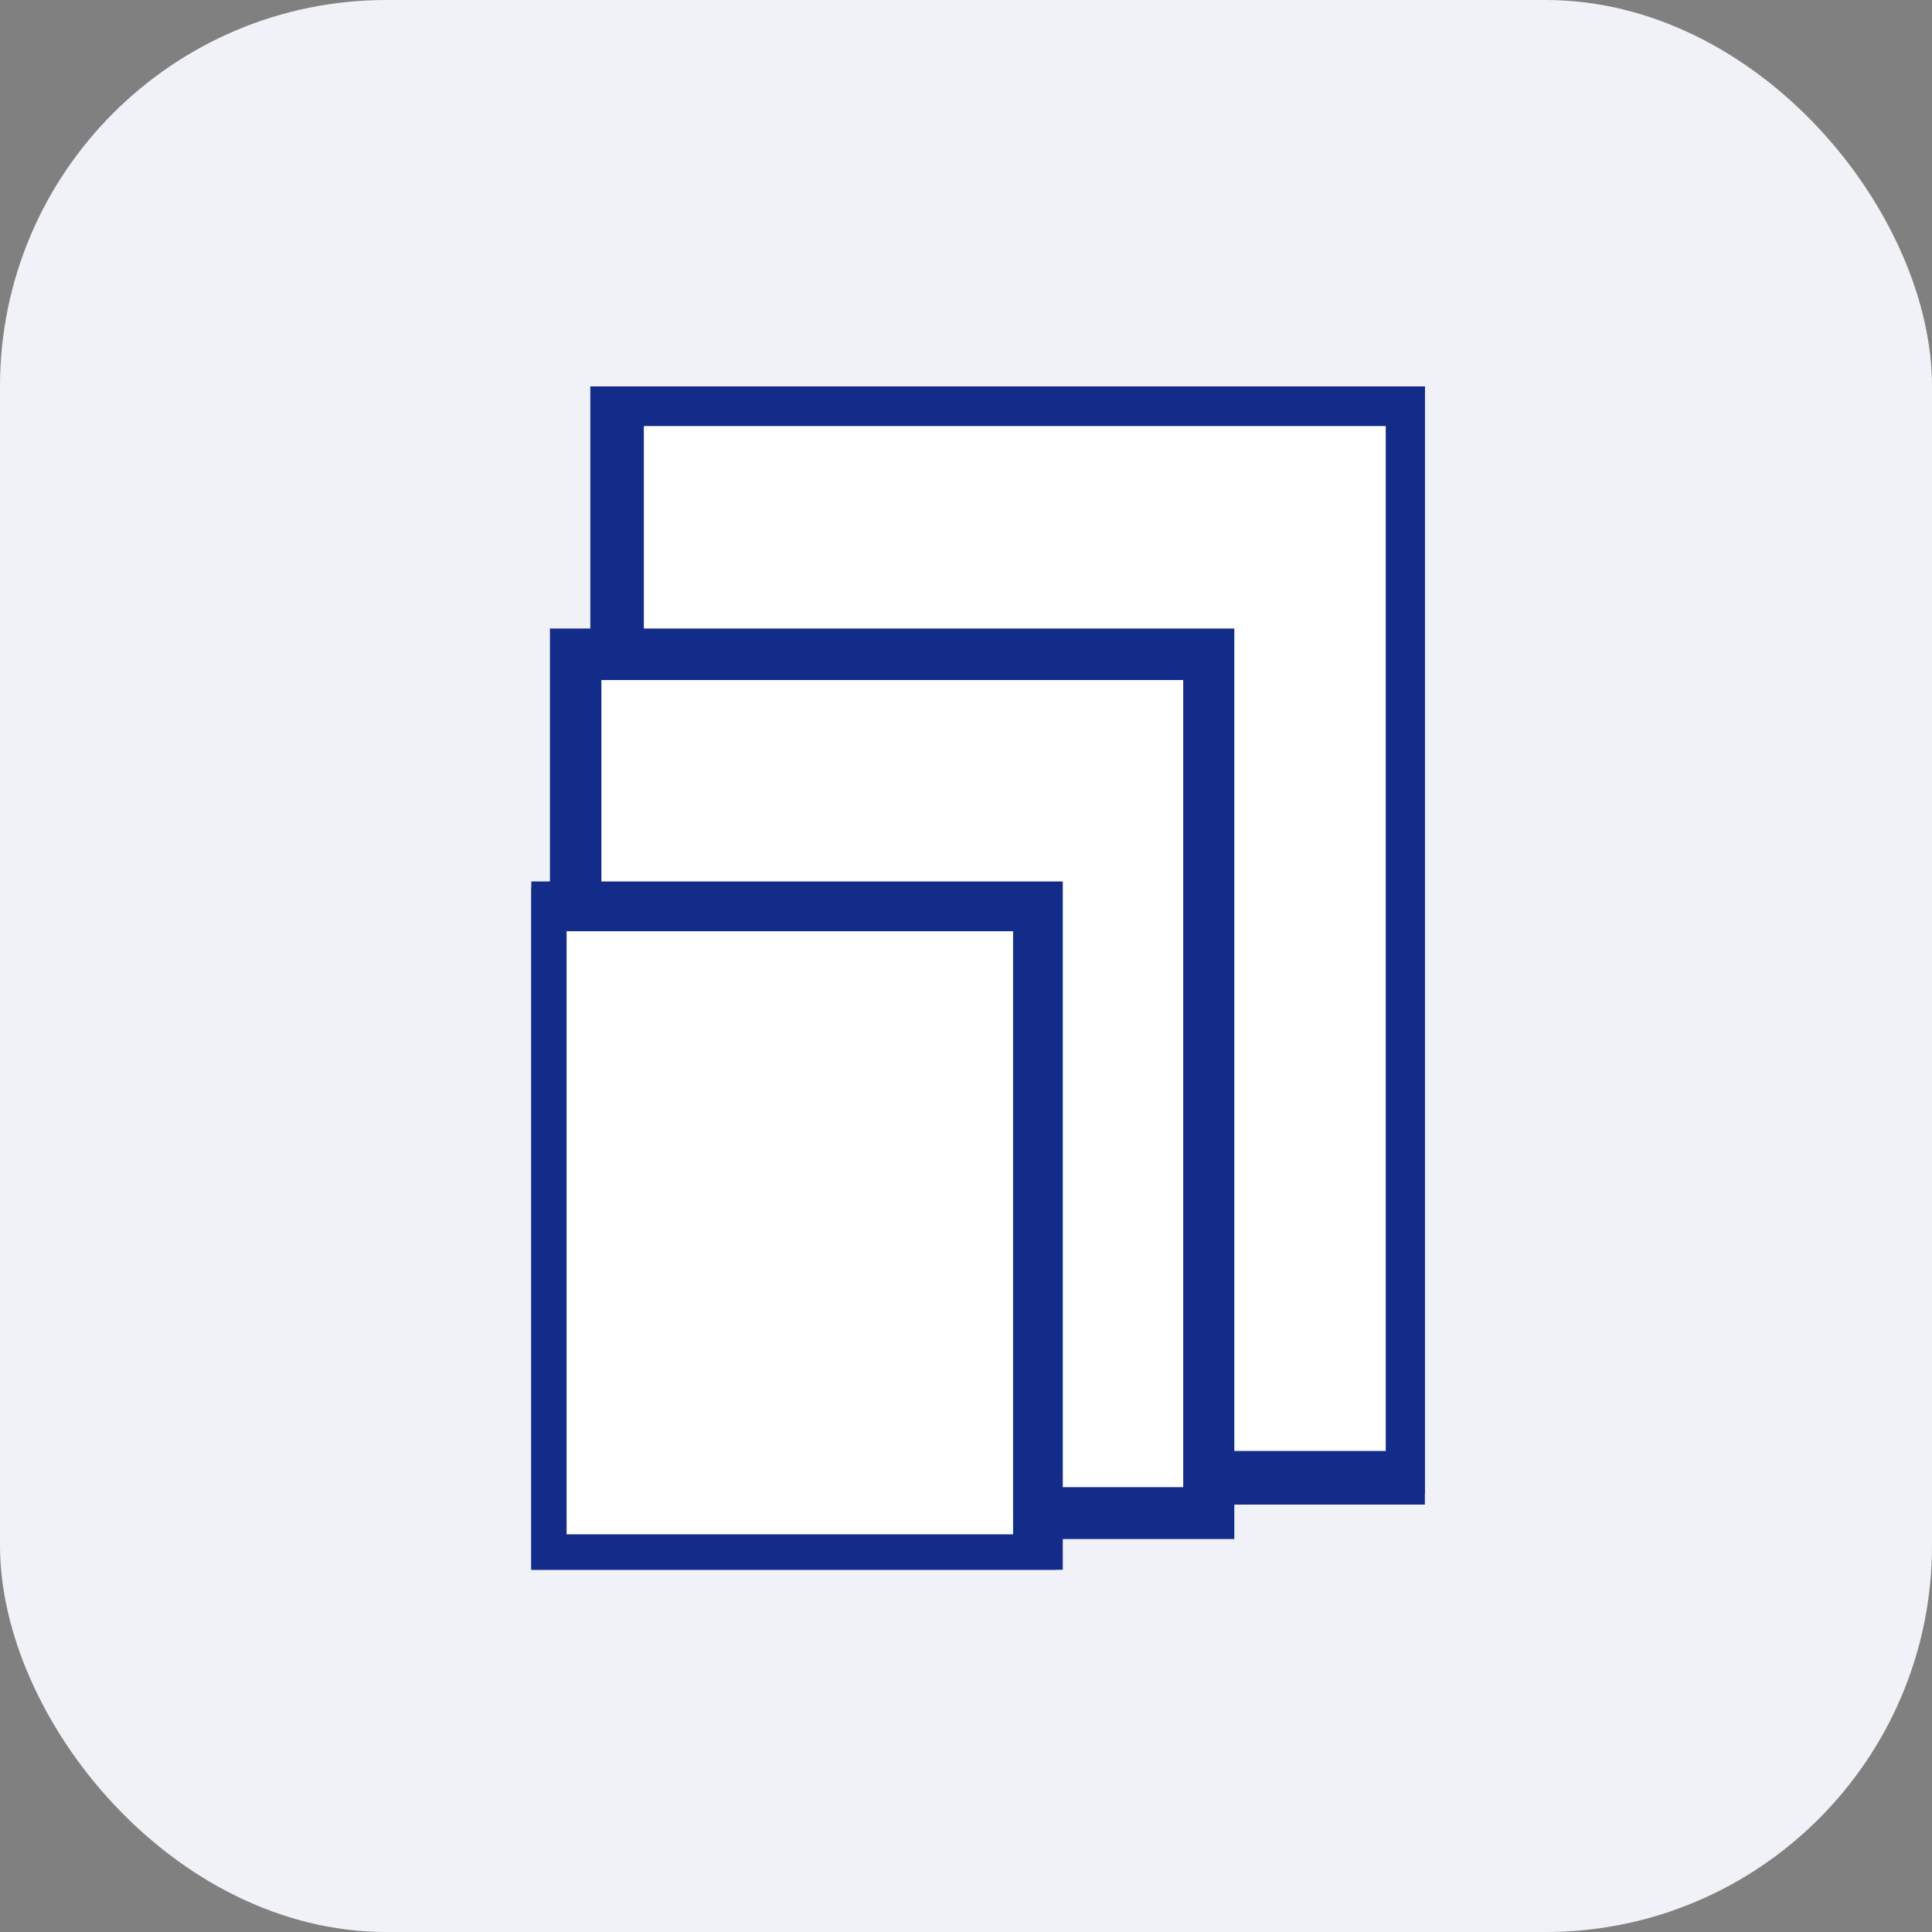 <svg width="80" height="80" viewBox="0 0 80 80" fill="none" xmlns="http://www.w3.org/2000/svg">
<rect x="0" y="0" width="80" height="80" fill="#808080" stroke="none"/>
<rect width="80" height="80" rx="16" fill="#F0F2F8"/>
<g clip-path="url(#clip0_2002_204)">
<path d="M58.28 16.743H25.761V60.98H58.28V16.743Z" fill="white"/>
<path d="M58.28 16.743H25.761V60.98H58.28V16.743Z" stroke="#132C89" stroke-width="1.799" stroke-miterlimit="10"/>
<path d="M58.683 16.306H25.343V61.402H58.683V16.306Z" stroke="#132C89" stroke-width="1.799" stroke-miterlimit="10"/>
<path d="M49.894 27.259H24.003V62.48H49.894V27.259Z" fill="white"/>
<path d="M49.894 27.259H24.003V62.48H49.894V27.259Z" stroke="#132C89" stroke-width="1.799" stroke-miterlimit="10"/>
<path d="M50.211 26.925H23.671V62.83H50.211V26.925Z" stroke="#132C89" stroke-width="1.799" stroke-miterlimit="10"/>
<path d="M42.849 37.66H22.562V64.432H42.849V37.66Z" fill="white"/>
<path d="M42.849 37.66H22.562V64.432H42.849V37.66Z" stroke="#132C89" stroke-width="1.799" stroke-miterlimit="10"/>
<path d="M43.108 37.398H22.303V64.694H43.108V37.398Z" stroke="#132C89" stroke-width="1.799" stroke-miterlimit="10"/>
</g>
<defs>
<clipPath id="clip0_2002_204">
<rect width="37" height="49" fill="white" transform="translate(22 16)"/>
</clipPath>
</defs>
</svg>
